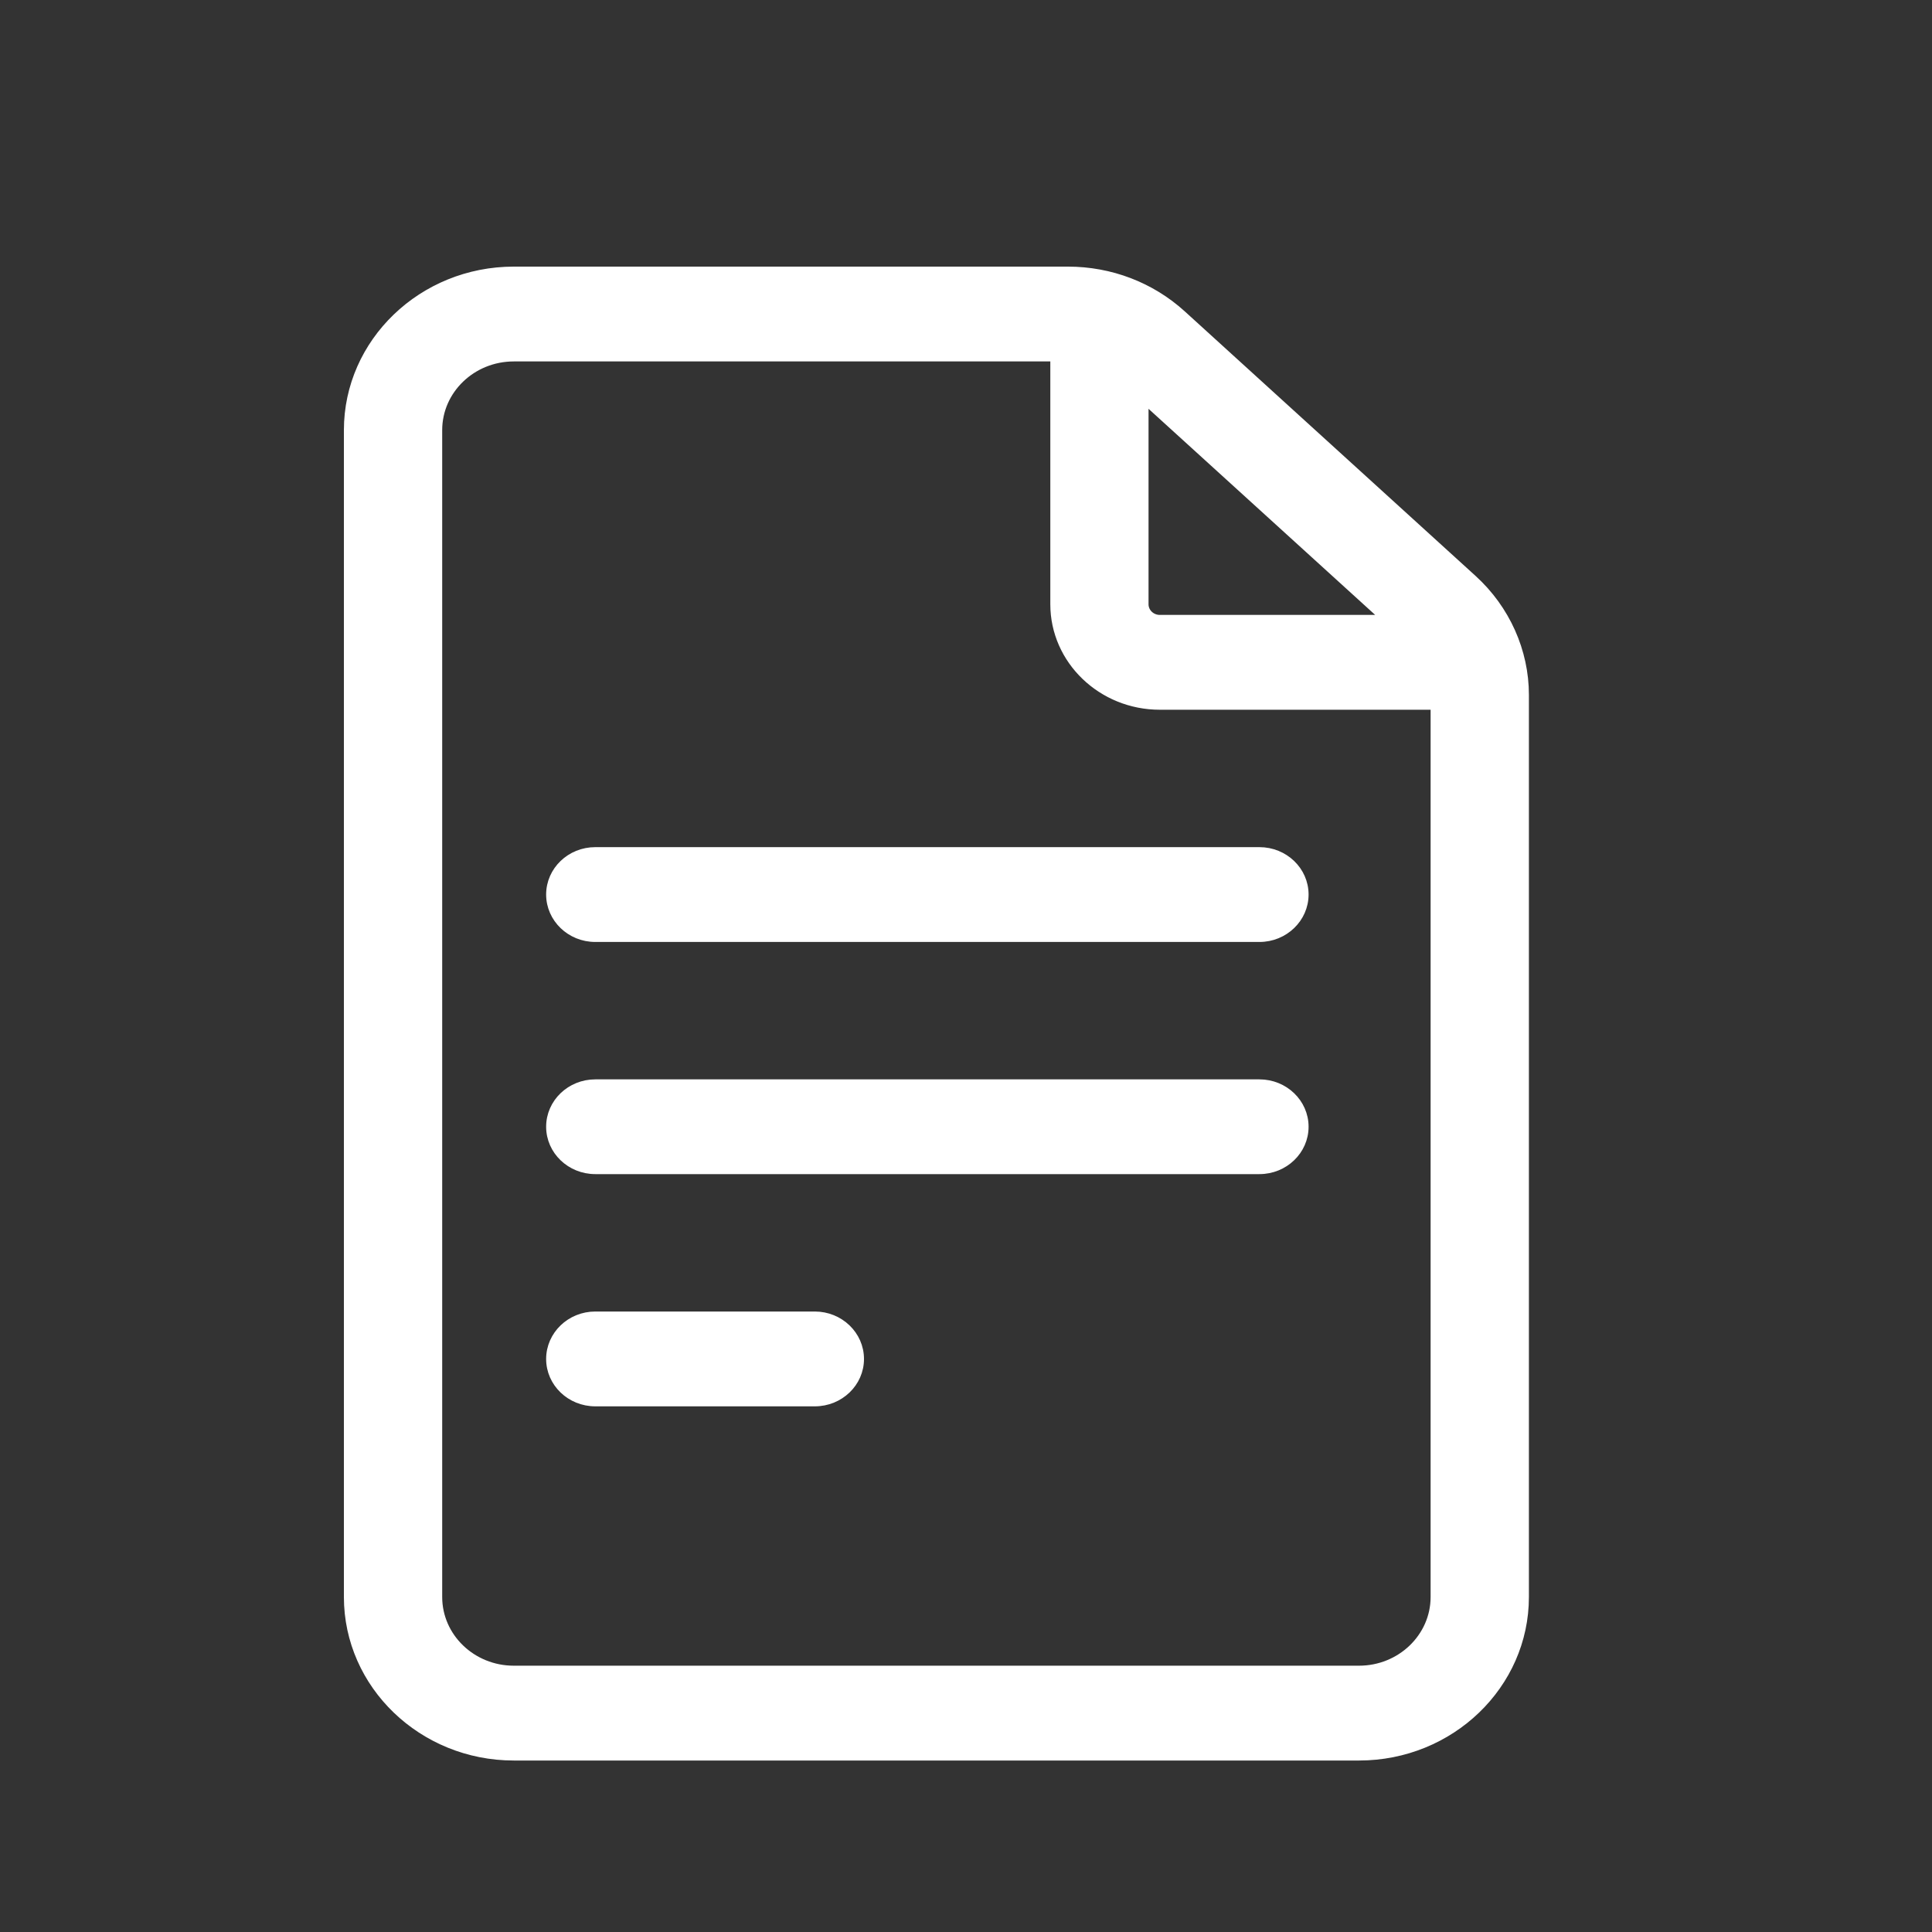 <svg width="25" height="25" viewBox="0 0 25 25" fill="none" xmlns="http://www.w3.org/2000/svg">
<rect x="0" y="0" width="25" height="25" fill="#333333" stroke="none"/>
<path d="M19.062 7.491L15.296 4.065C14.895 3.701 14.371 3.5 13.819 3.5H6.648C5.464 3.5 4.5 4.427 4.5 5.566V20.665C4.5 21.804 5.464 22.731 6.648 22.731H17.586C18.771 22.731 19.734 21.804 19.734 20.665V8.992C19.734 8.427 19.489 7.88 19.062 7.491ZM17.924 8.007H15.008C14.9 8.007 14.812 7.923 14.812 7.819V5.177L17.924 8.007ZM17.586 21.604H6.648C6.11 21.604 5.672 21.183 5.672 20.665V5.566C5.672 5.048 6.11 4.627 6.648 4.627H13.641V7.819C13.641 8.544 14.254 9.134 15.008 9.134H18.562V20.665C18.562 21.183 18.124 21.604 17.586 21.604Z" fill="white" stroke="white" stroke-width="0.1"/>
<path d="M16.297 11.012H7.703C7.38 11.012 7.117 11.264 7.117 11.575C7.117 11.886 7.38 12.139 7.703 12.139H16.297C16.62 12.139 16.883 11.886 16.883 11.575C16.883 11.264 16.62 11.012 16.297 11.012Z" fill="white" stroke="white" stroke-width="0.1"/>
<path d="M16.297 14.017H7.703C7.38 14.017 7.117 14.269 7.117 14.58C7.117 14.891 7.38 15.143 7.703 15.143H16.297C16.62 15.143 16.883 14.891 16.883 14.58C16.883 14.269 16.62 14.017 16.297 14.017Z" fill="white" stroke="white" stroke-width="0.1"/>
<path d="M10.544 17.021H7.703C7.38 17.021 7.117 17.274 7.117 17.585C7.117 17.896 7.38 18.148 7.703 18.148H10.544C10.867 18.148 11.13 17.896 11.13 17.585C11.13 17.274 10.867 17.021 10.544 17.021Z" fill="white" stroke="white" stroke-width="0.1"/>
</svg>
